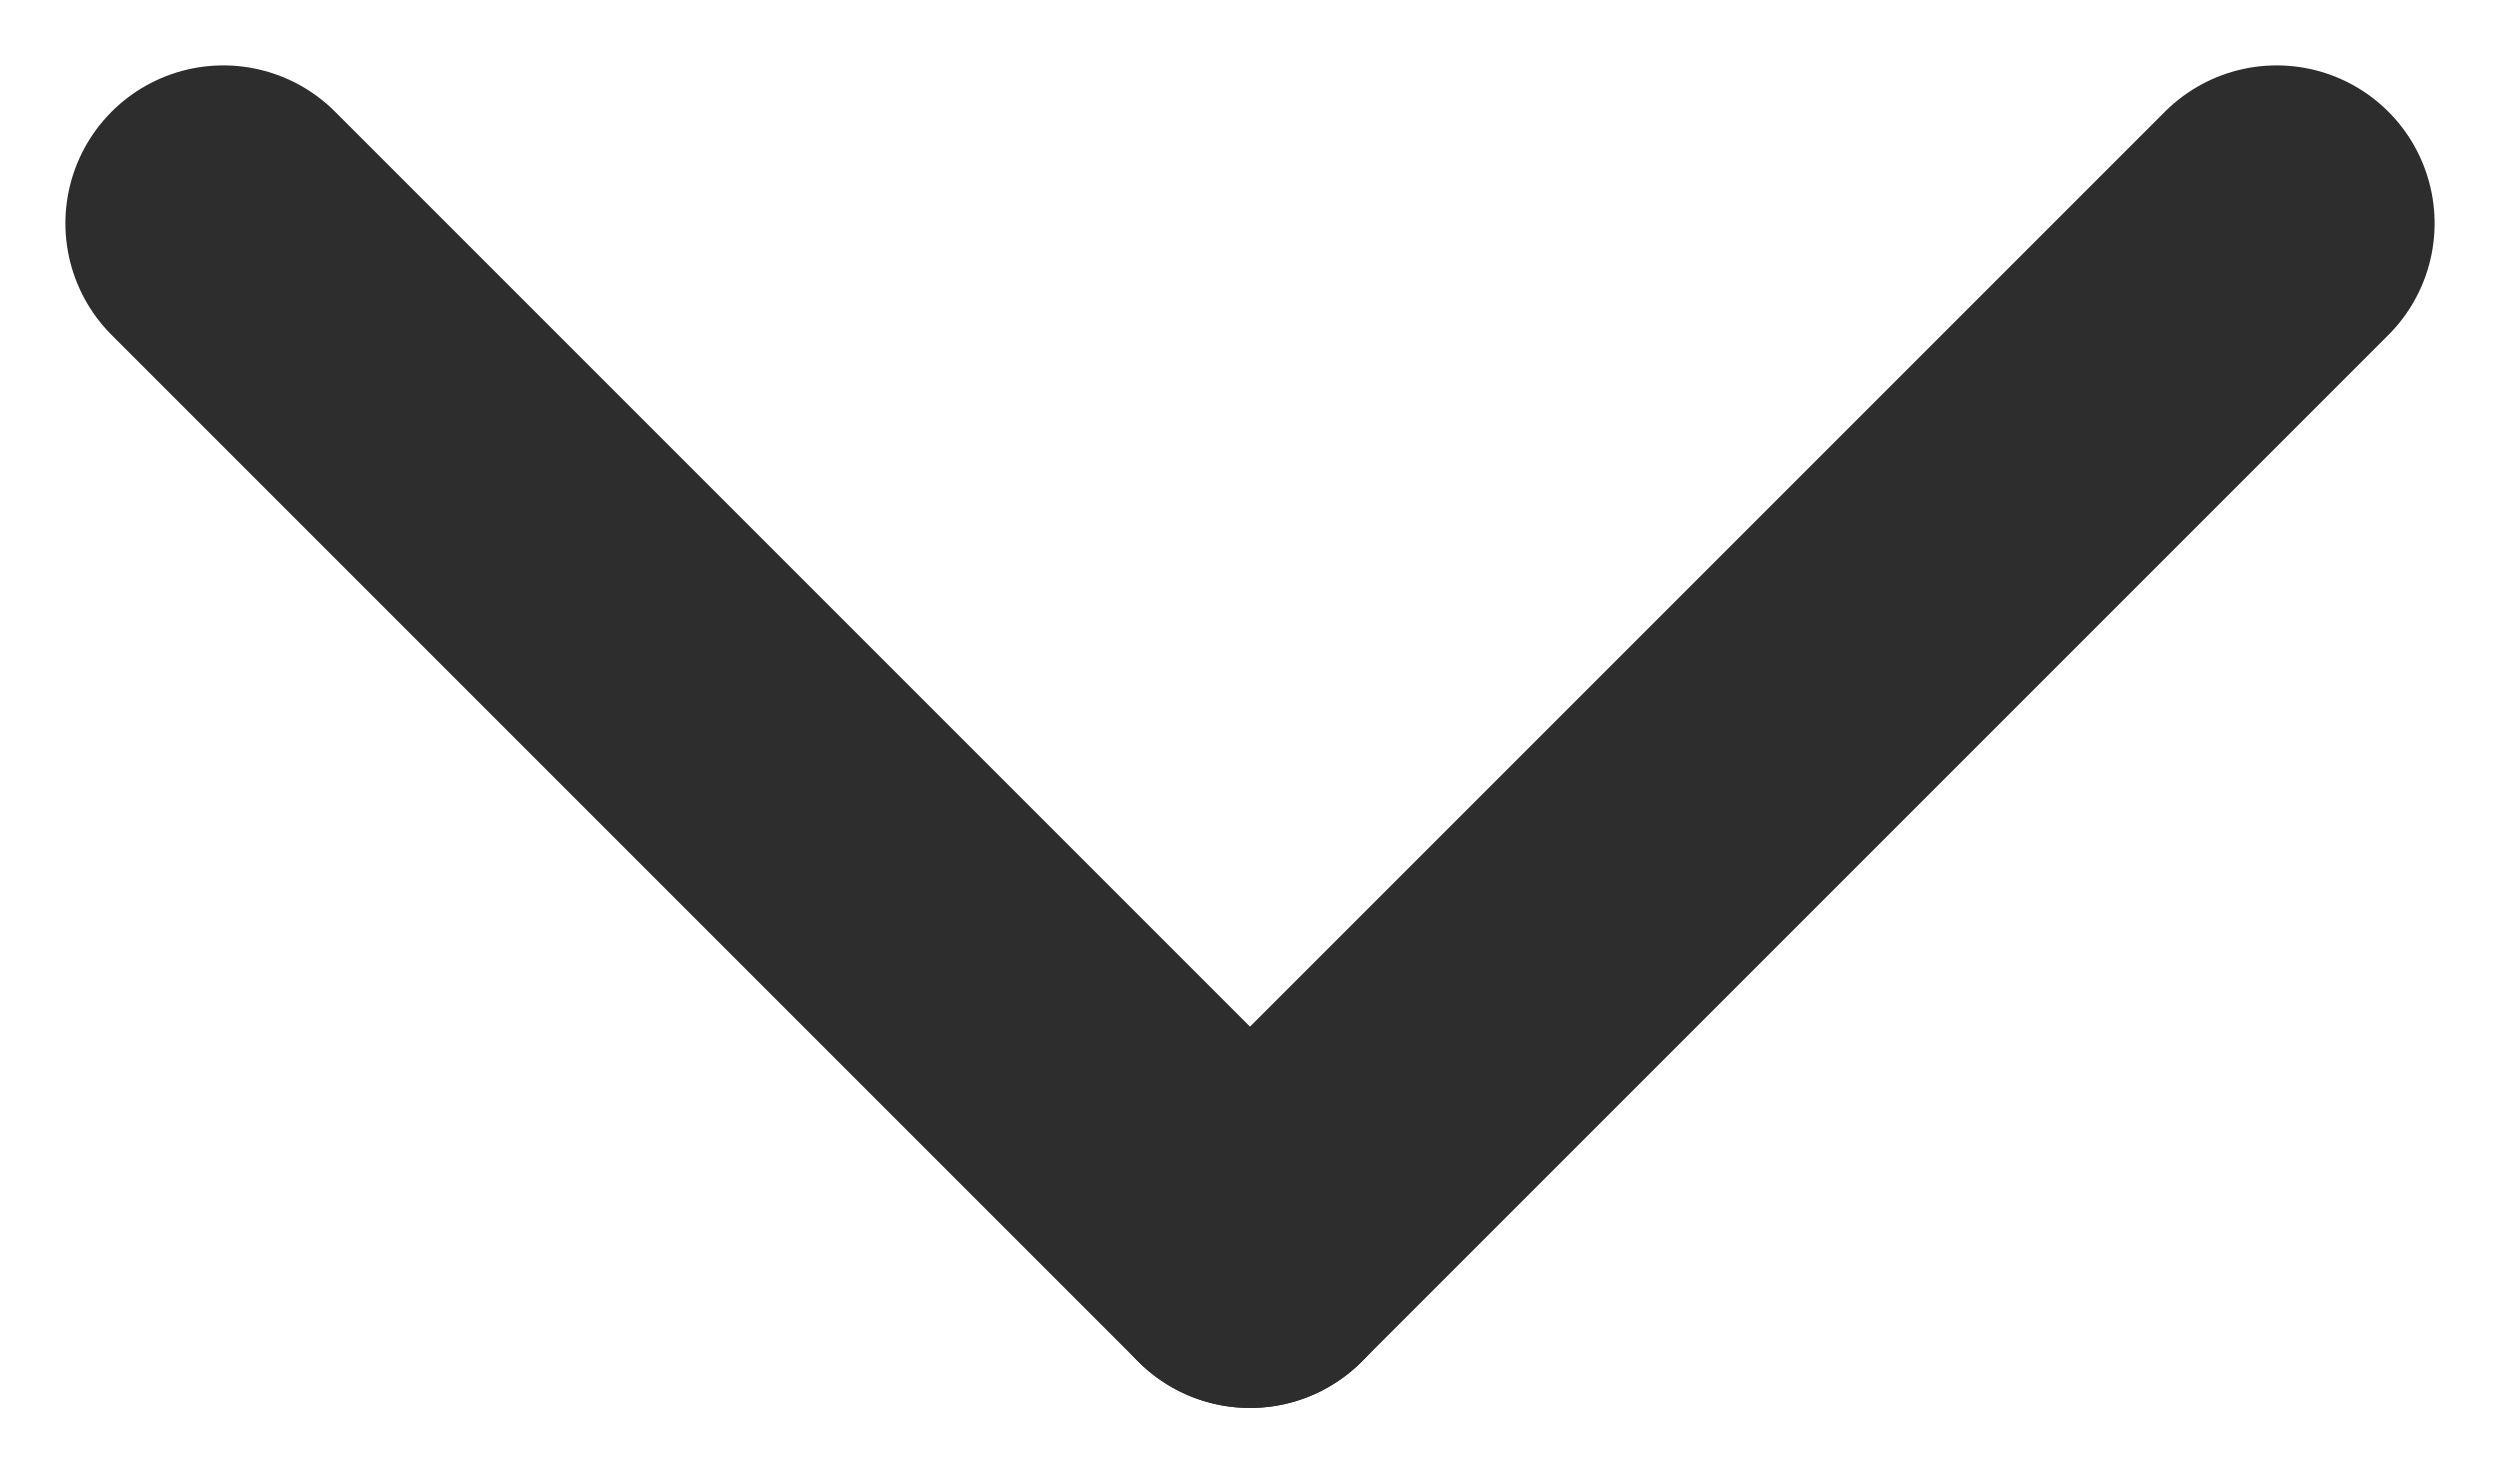 <svg xmlns="http://www.w3.org/2000/svg" width="15.828" height="9.328" viewBox="0 0 15.828 9.328">
  <g id="Group_18" data-name="Group 18" transform="translate(-268.086 -35.086)">
    <line id="Line_9" data-name="Line 9" x2="6.5" y2="6.5" transform="translate(269.5 36.5)" fill="none" stroke="#2d2d2d" stroke-linecap="round" stroke-width="2"/>
    <line id="Line_10" data-name="Line 10" x2="6.5" y2="6.5" transform="translate(282.5 36.5) rotate(90)" fill="none" stroke="#2d2d2d" stroke-linecap="round" stroke-width="2"/>
  </g>
</svg>
